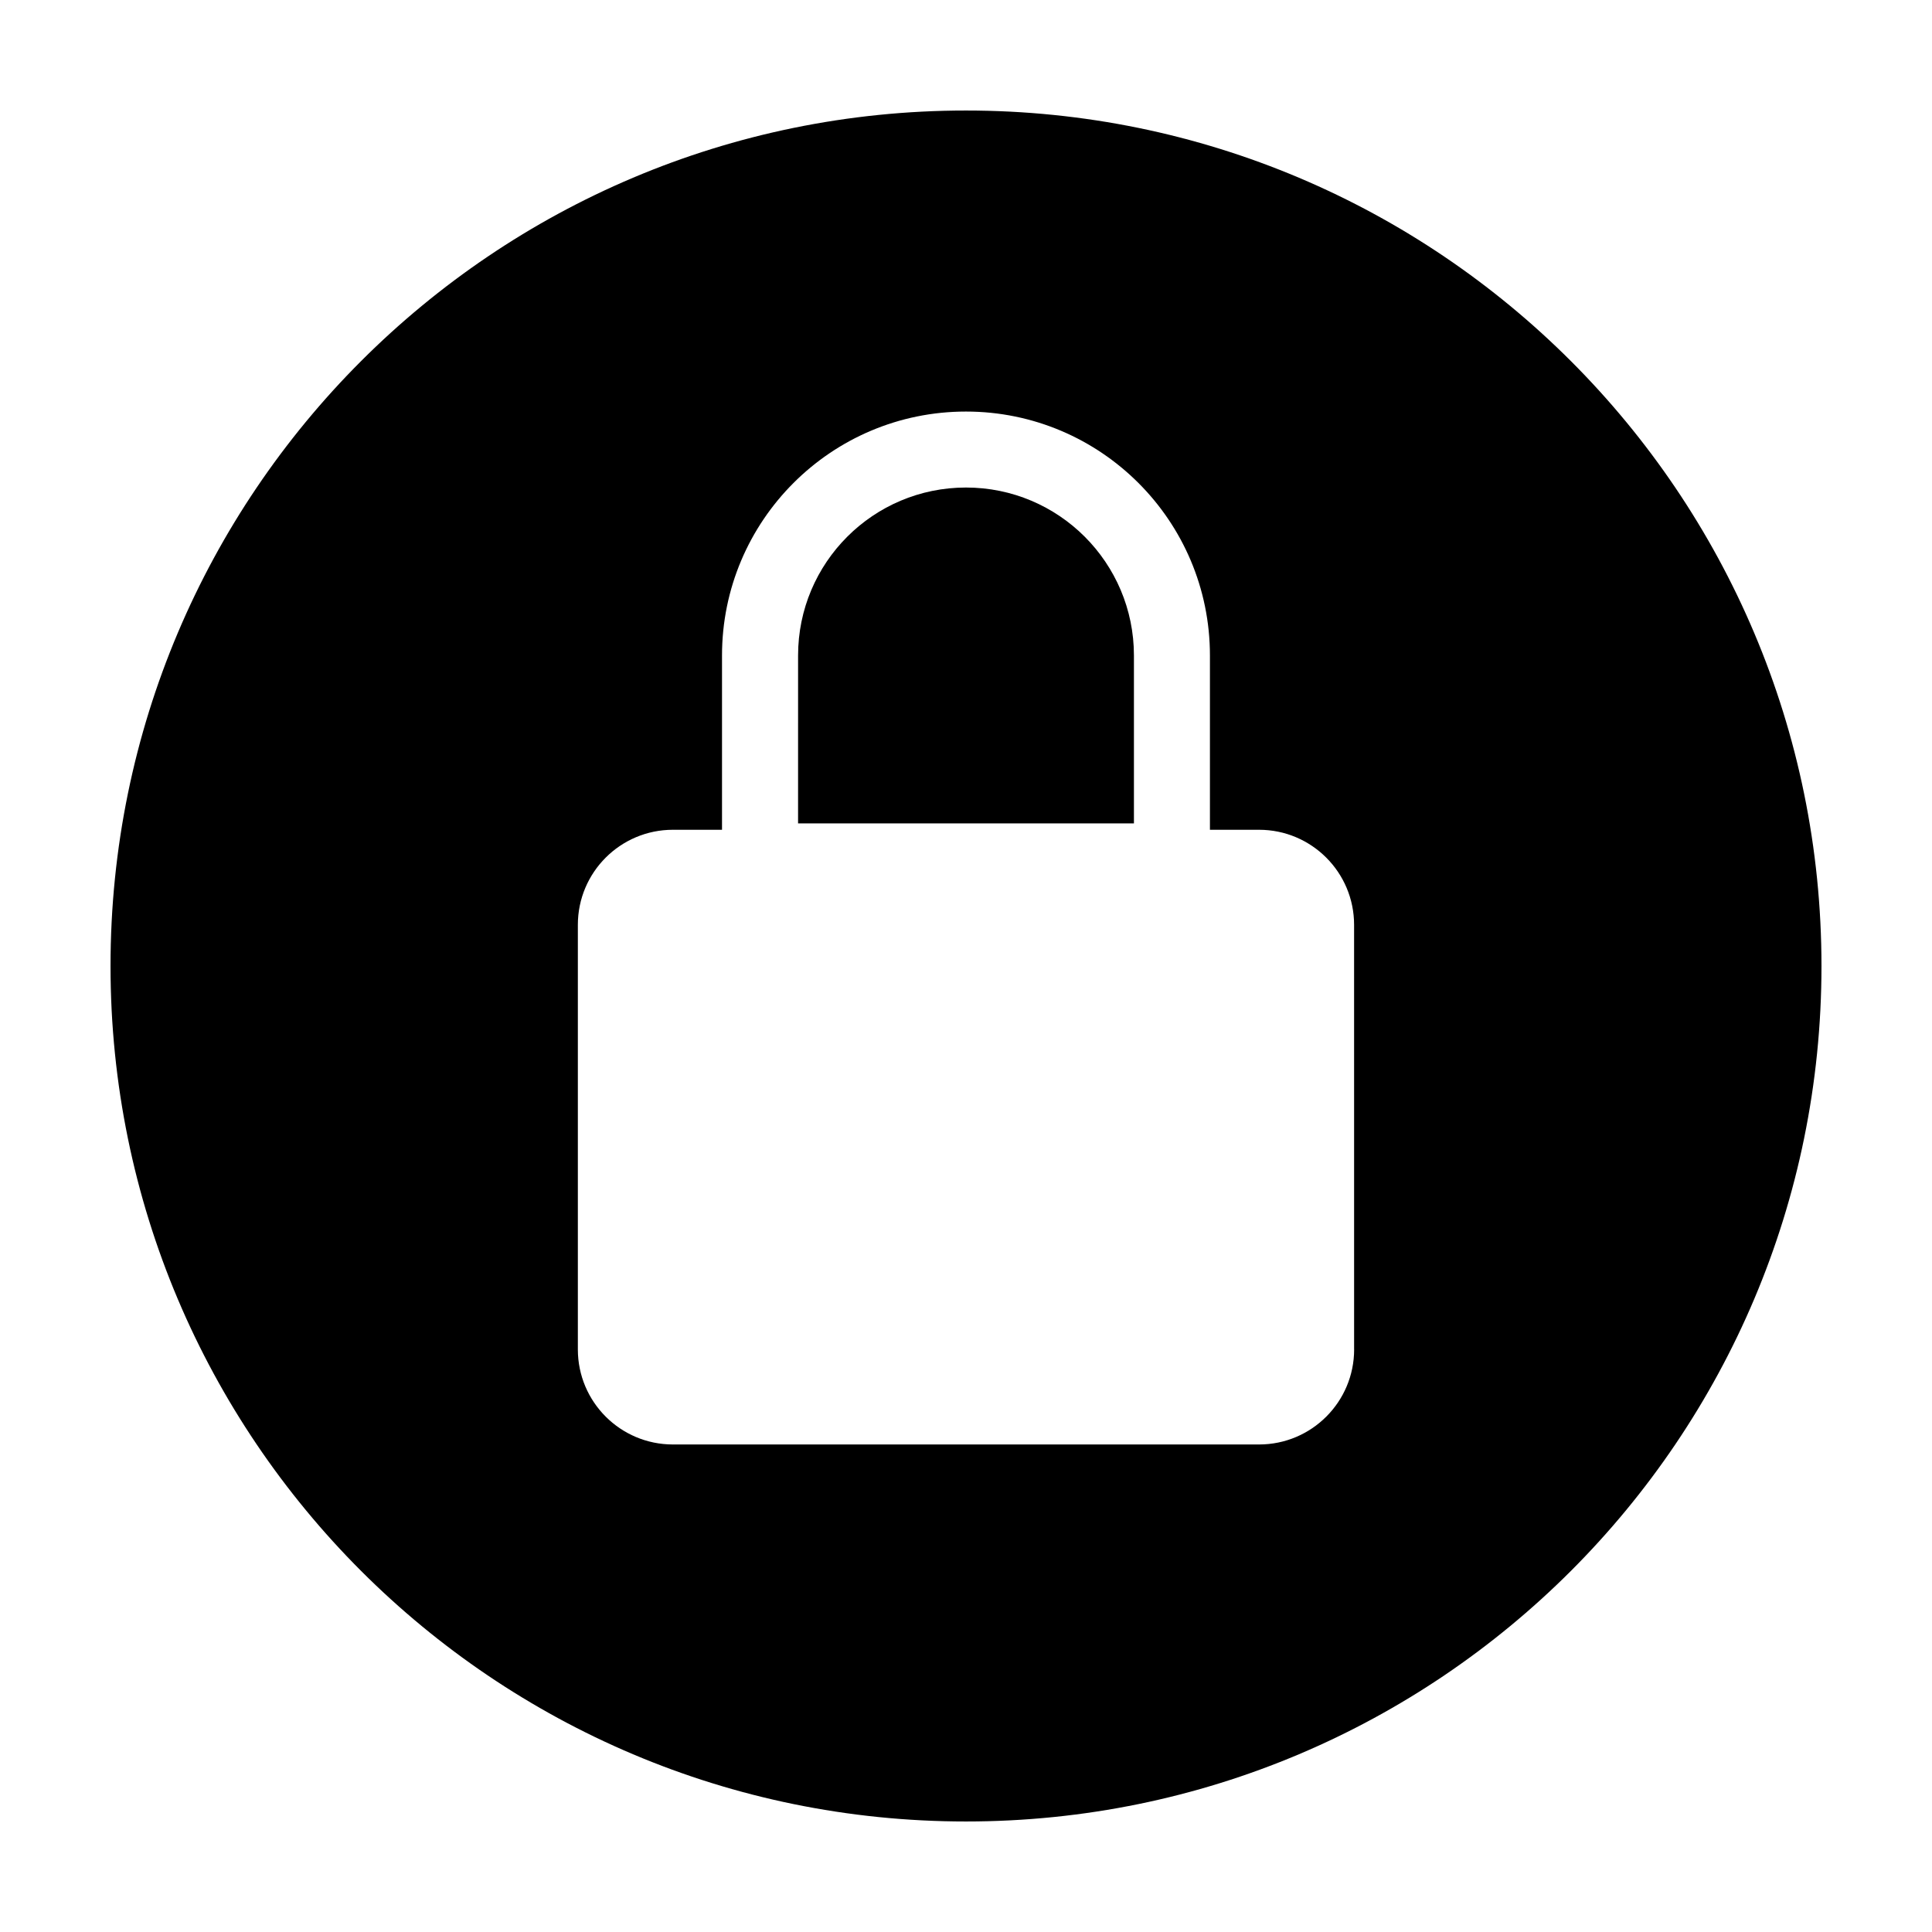 <?xml version="1.0" encoding="UTF-8"?>
<!-- Uploaded to: SVG Repo, www.svgrepo.com, Generator: SVG Repo Mixer Tools -->
<svg fill="#000000" width="800px" height="800px" version="1.1" viewBox="144 144 512 512" xmlns="http://www.w3.org/2000/svg">
 <g>
  <path d="m400 173.29c-125.21 0-226.71 101.5-226.71 226.71 0 125.21 101.5 226.71 226.71 226.71s226.71-101.5 226.71-226.71c-0.004-125.21-101.5-226.71-226.71-226.71zm102.86 328.32c0 13.91-11.281 25.191-25.191 25.191h-155.34c-13.91 0-25.191-11.281-25.191-25.191v-112.52c0-13.91 11.281-25.191 25.191-25.191h13.012v-46.18c0-35.711 28.949-64.652 64.652-64.652 35.703 0 64.652 28.949 64.652 64.652v46.18h13.012c13.91 0 25.191 11.281 25.191 25.191l0.004 112.52z"/>
  <path d="m400 273.2c-24.582 0-44.5 19.926-44.5 44.5l-0.004 44.508h89.008v-44.5c-0.004-24.582-19.926-44.508-44.504-44.508z"/>
 </g>
</svg>